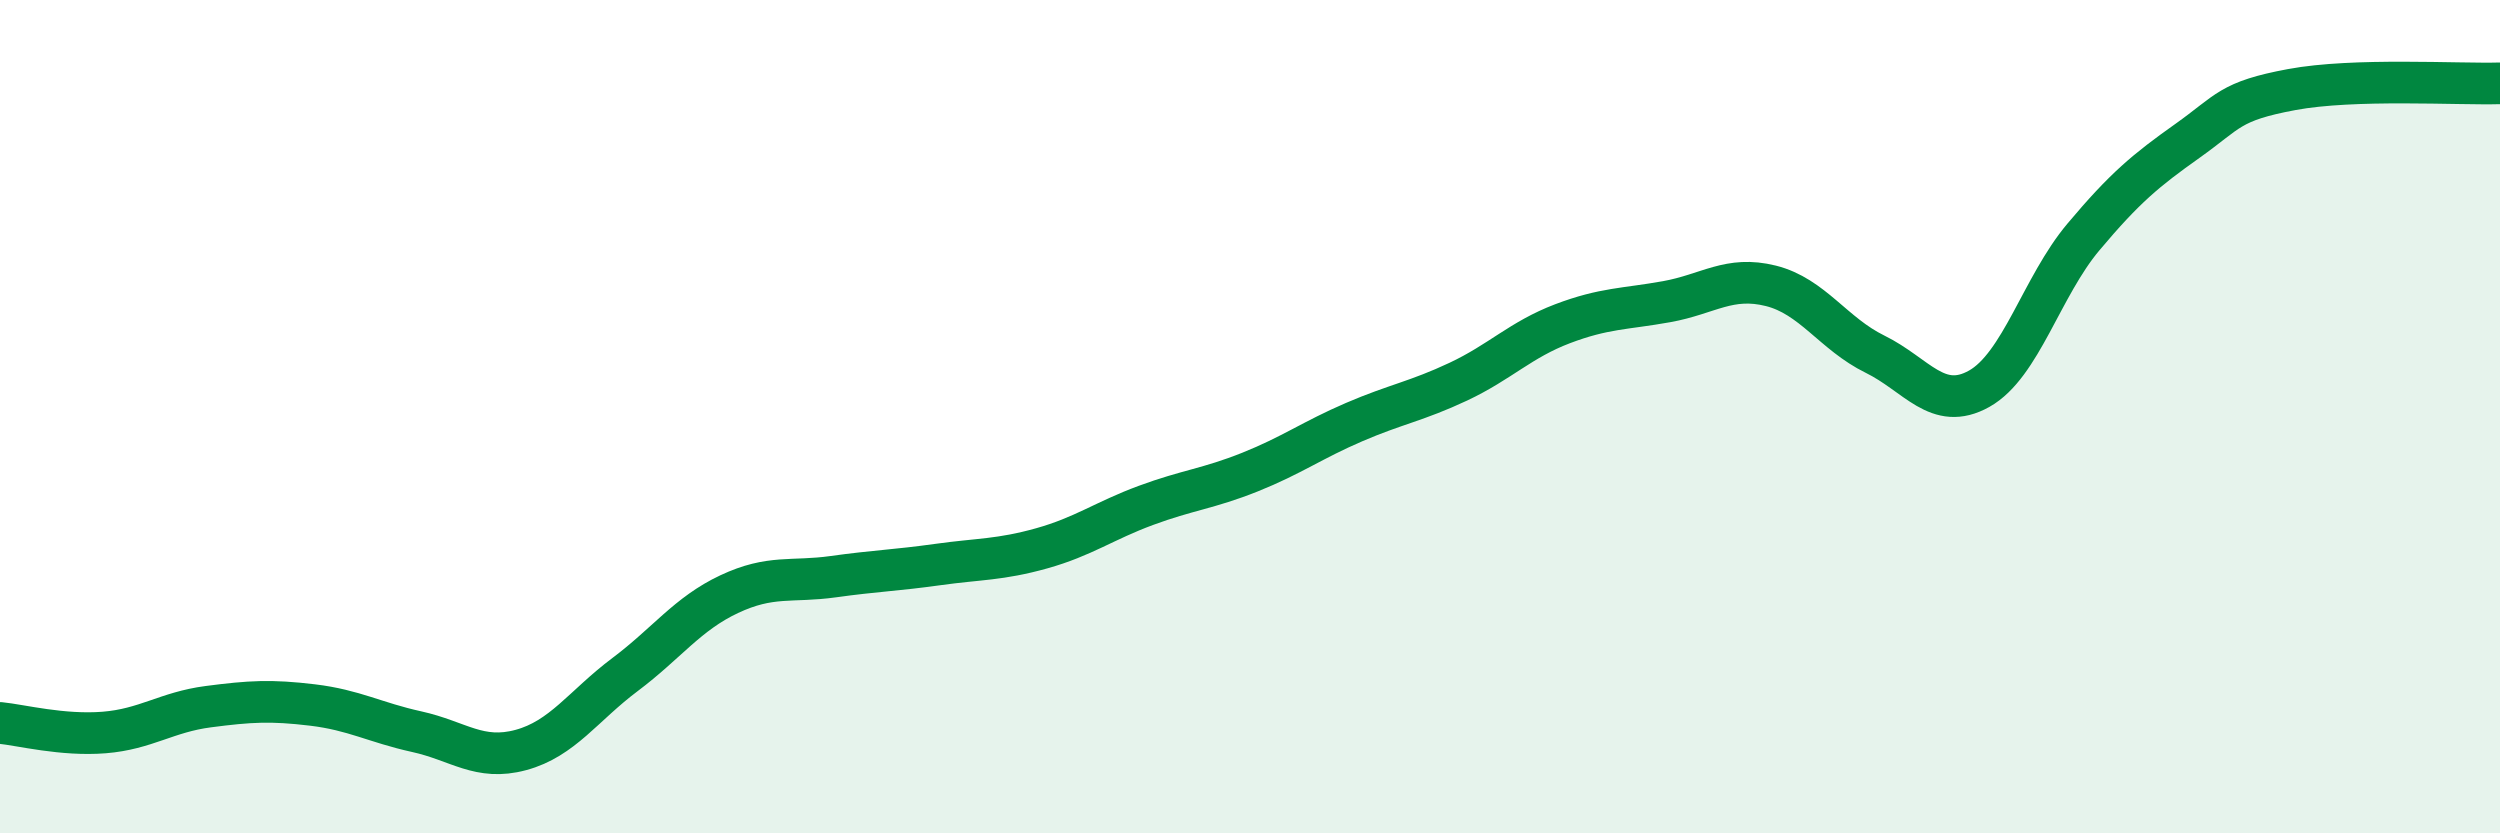 
    <svg width="60" height="20" viewBox="0 0 60 20" xmlns="http://www.w3.org/2000/svg">
      <path
        d="M 0,17.35 C 0.5,17.4 1.5,17.66 2.5,17.58 C 3.5,17.5 4,17.09 5,16.96 C 6,16.83 6.5,16.8 7.5,16.92 C 8.5,17.04 9,17.34 10,17.56 C 11,17.78 11.5,18.27 12.5,18 C 13.5,17.73 14,16.94 15,16.19 C 16,15.44 16.5,14.73 17.5,14.26 C 18.5,13.79 19,13.98 20,13.84 C 21,13.7 21.5,13.69 22.5,13.55 C 23.5,13.41 24,13.44 25,13.16 C 26,12.88 26.5,12.5 27.5,12.13 C 28.5,11.76 29,11.73 30,11.33 C 31,10.93 31.5,10.56 32.5,10.13 C 33.5,9.7 34,9.63 35,9.16 C 36,8.69 36.5,8.15 37.5,7.77 C 38.5,7.39 39,7.42 40,7.24 C 41,7.06 41.5,6.61 42.5,6.86 C 43.5,7.11 44,8.01 45,8.5 C 46,8.99 46.5,9.89 47.5,9.33 C 48.5,8.77 49,6.88 50,5.69 C 51,4.5 51.5,4.09 52.5,3.38 C 53.5,2.67 53.5,2.43 55,2.15 C 56.5,1.87 59,2.03 60,2L60 20L0 20Z"
        fill="#008740"
        opacity="0.1"
        stroke-linecap="round"
        stroke-linejoin="round"
      />
      <path
        d="M 0,17.35 C 0.5,17.4 1.5,17.66 2.5,17.58 C 3.5,17.5 4,17.09 5,16.96 C 6,16.83 6.5,16.8 7.5,16.92 C 8.5,17.04 9,17.34 10,17.56 C 11,17.78 11.5,18.27 12.5,18 C 13.5,17.73 14,16.94 15,16.19 C 16,15.44 16.5,14.73 17.5,14.26 C 18.5,13.79 19,13.98 20,13.84 C 21,13.7 21.5,13.69 22.5,13.55 C 23.5,13.41 24,13.44 25,13.16 C 26,12.88 26.5,12.5 27.5,12.13 C 28.5,11.76 29,11.73 30,11.33 C 31,10.93 31.5,10.56 32.5,10.13 C 33.5,9.7 34,9.63 35,9.16 C 36,8.69 36.5,8.15 37.5,7.77 C 38.5,7.39 39,7.42 40,7.24 C 41,7.06 41.5,6.61 42.5,6.86 C 43.5,7.11 44,8.01 45,8.5 C 46,8.99 46.5,9.89 47.5,9.33 C 48.5,8.77 49,6.88 50,5.69 C 51,4.5 51.5,4.09 52.5,3.38 C 53.5,2.67 53.5,2.43 55,2.15 C 56.5,1.87 59,2.03 60,2"
        stroke="#008740"
        stroke-width="1"
        fill="none"
        stroke-linecap="round"
        stroke-linejoin="round"
      />
    </svg>
  